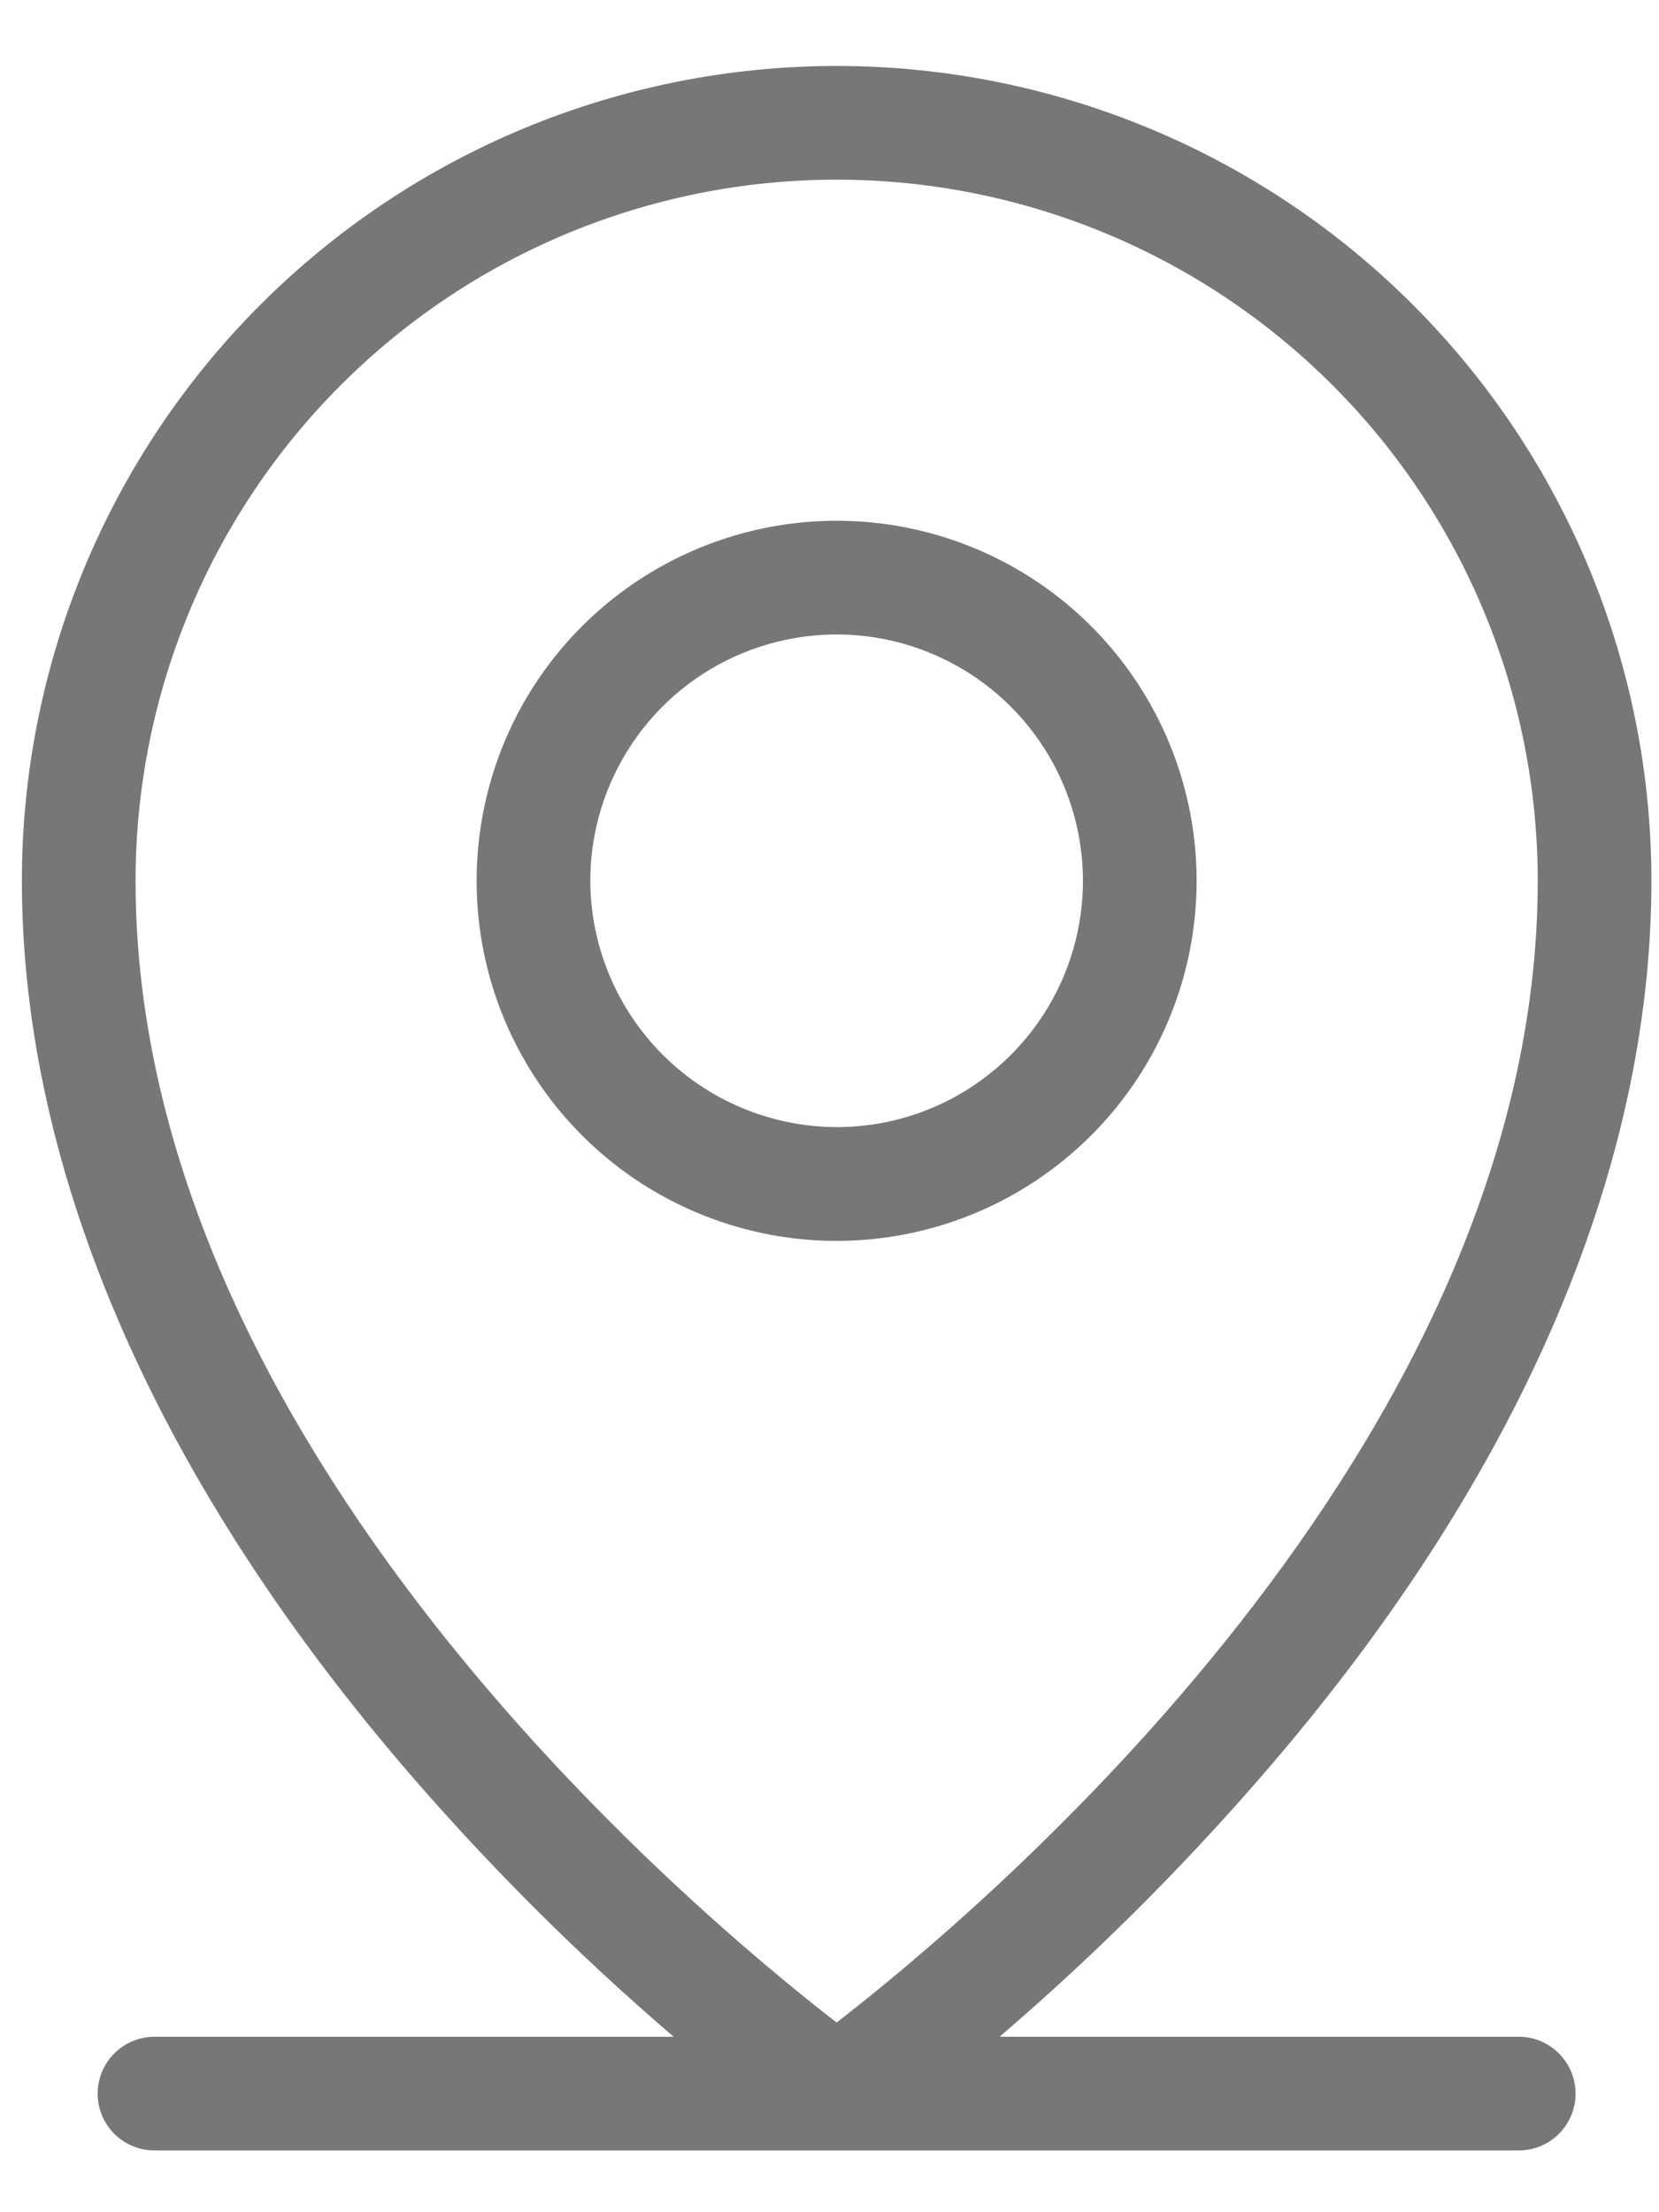 <?xml version="1.0" encoding="UTF-8"?> <svg xmlns="http://www.w3.org/2000/svg" width="21" height="28" viewBox="0 0 21 28" fill="none"> <path d="M19.225 25.779H12.653C13.822 24.777 14.916 23.691 15.927 22.529C19.189 18.788 20.904 14.854 20.904 11.148C20.904 8.413 19.817 5.79 17.883 3.856C15.949 1.921 13.325 0.835 10.59 0.835C7.855 0.835 5.232 1.921 3.297 3.856C1.363 5.79 0.277 8.413 0.277 11.148C0.277 14.854 2.004 18.788 5.253 22.529C6.264 23.691 7.358 24.777 8.527 25.779H1.956C1.765 25.779 1.582 25.855 1.447 25.99C1.312 26.125 1.236 26.308 1.236 26.499C1.236 26.689 1.312 26.873 1.447 27.008C1.582 27.142 1.765 27.218 1.956 27.218H19.225C19.416 27.218 19.599 27.142 19.733 27.008C19.868 26.873 19.944 26.689 19.944 26.499C19.944 26.308 19.868 26.125 19.733 25.99C19.599 25.855 19.416 25.779 19.225 25.779ZM1.716 11.148C1.716 8.795 2.651 6.537 4.315 4.873C5.979 3.209 8.236 2.274 10.59 2.274C12.944 2.274 15.201 3.209 16.865 4.873C18.53 6.537 19.465 8.795 19.465 11.148C19.465 18.296 12.389 24.208 10.59 25.599C8.791 24.208 1.716 18.296 1.716 11.148ZM15.147 11.148C15.147 10.247 14.88 9.366 14.379 8.617C13.879 7.867 13.167 7.283 12.334 6.938C11.501 6.593 10.585 6.503 9.701 6.679C8.817 6.855 8.005 7.289 7.368 7.926C6.73 8.563 6.296 9.375 6.121 10.259C5.945 11.143 6.035 12.06 6.38 12.892C6.725 13.725 7.309 14.437 8.058 14.938C8.808 15.438 9.689 15.706 10.59 15.706C11.799 15.706 12.958 15.225 13.812 14.371C14.667 13.516 15.147 12.357 15.147 11.148ZM7.472 11.148C7.472 10.532 7.655 9.929 7.998 9.416C8.34 8.903 8.827 8.504 9.397 8.268C9.967 8.032 10.594 7.97 11.198 8.09C11.803 8.211 12.359 8.508 12.795 8.944C13.231 9.38 13.528 9.935 13.648 10.54C13.769 11.145 13.707 11.772 13.471 12.342C13.235 12.911 12.835 13.398 12.322 13.741C11.81 14.084 11.207 14.266 10.59 14.266C9.764 14.263 8.973 13.934 8.389 13.35C7.805 12.766 7.475 11.974 7.472 11.148Z" fill="#777777"></path> </svg> 